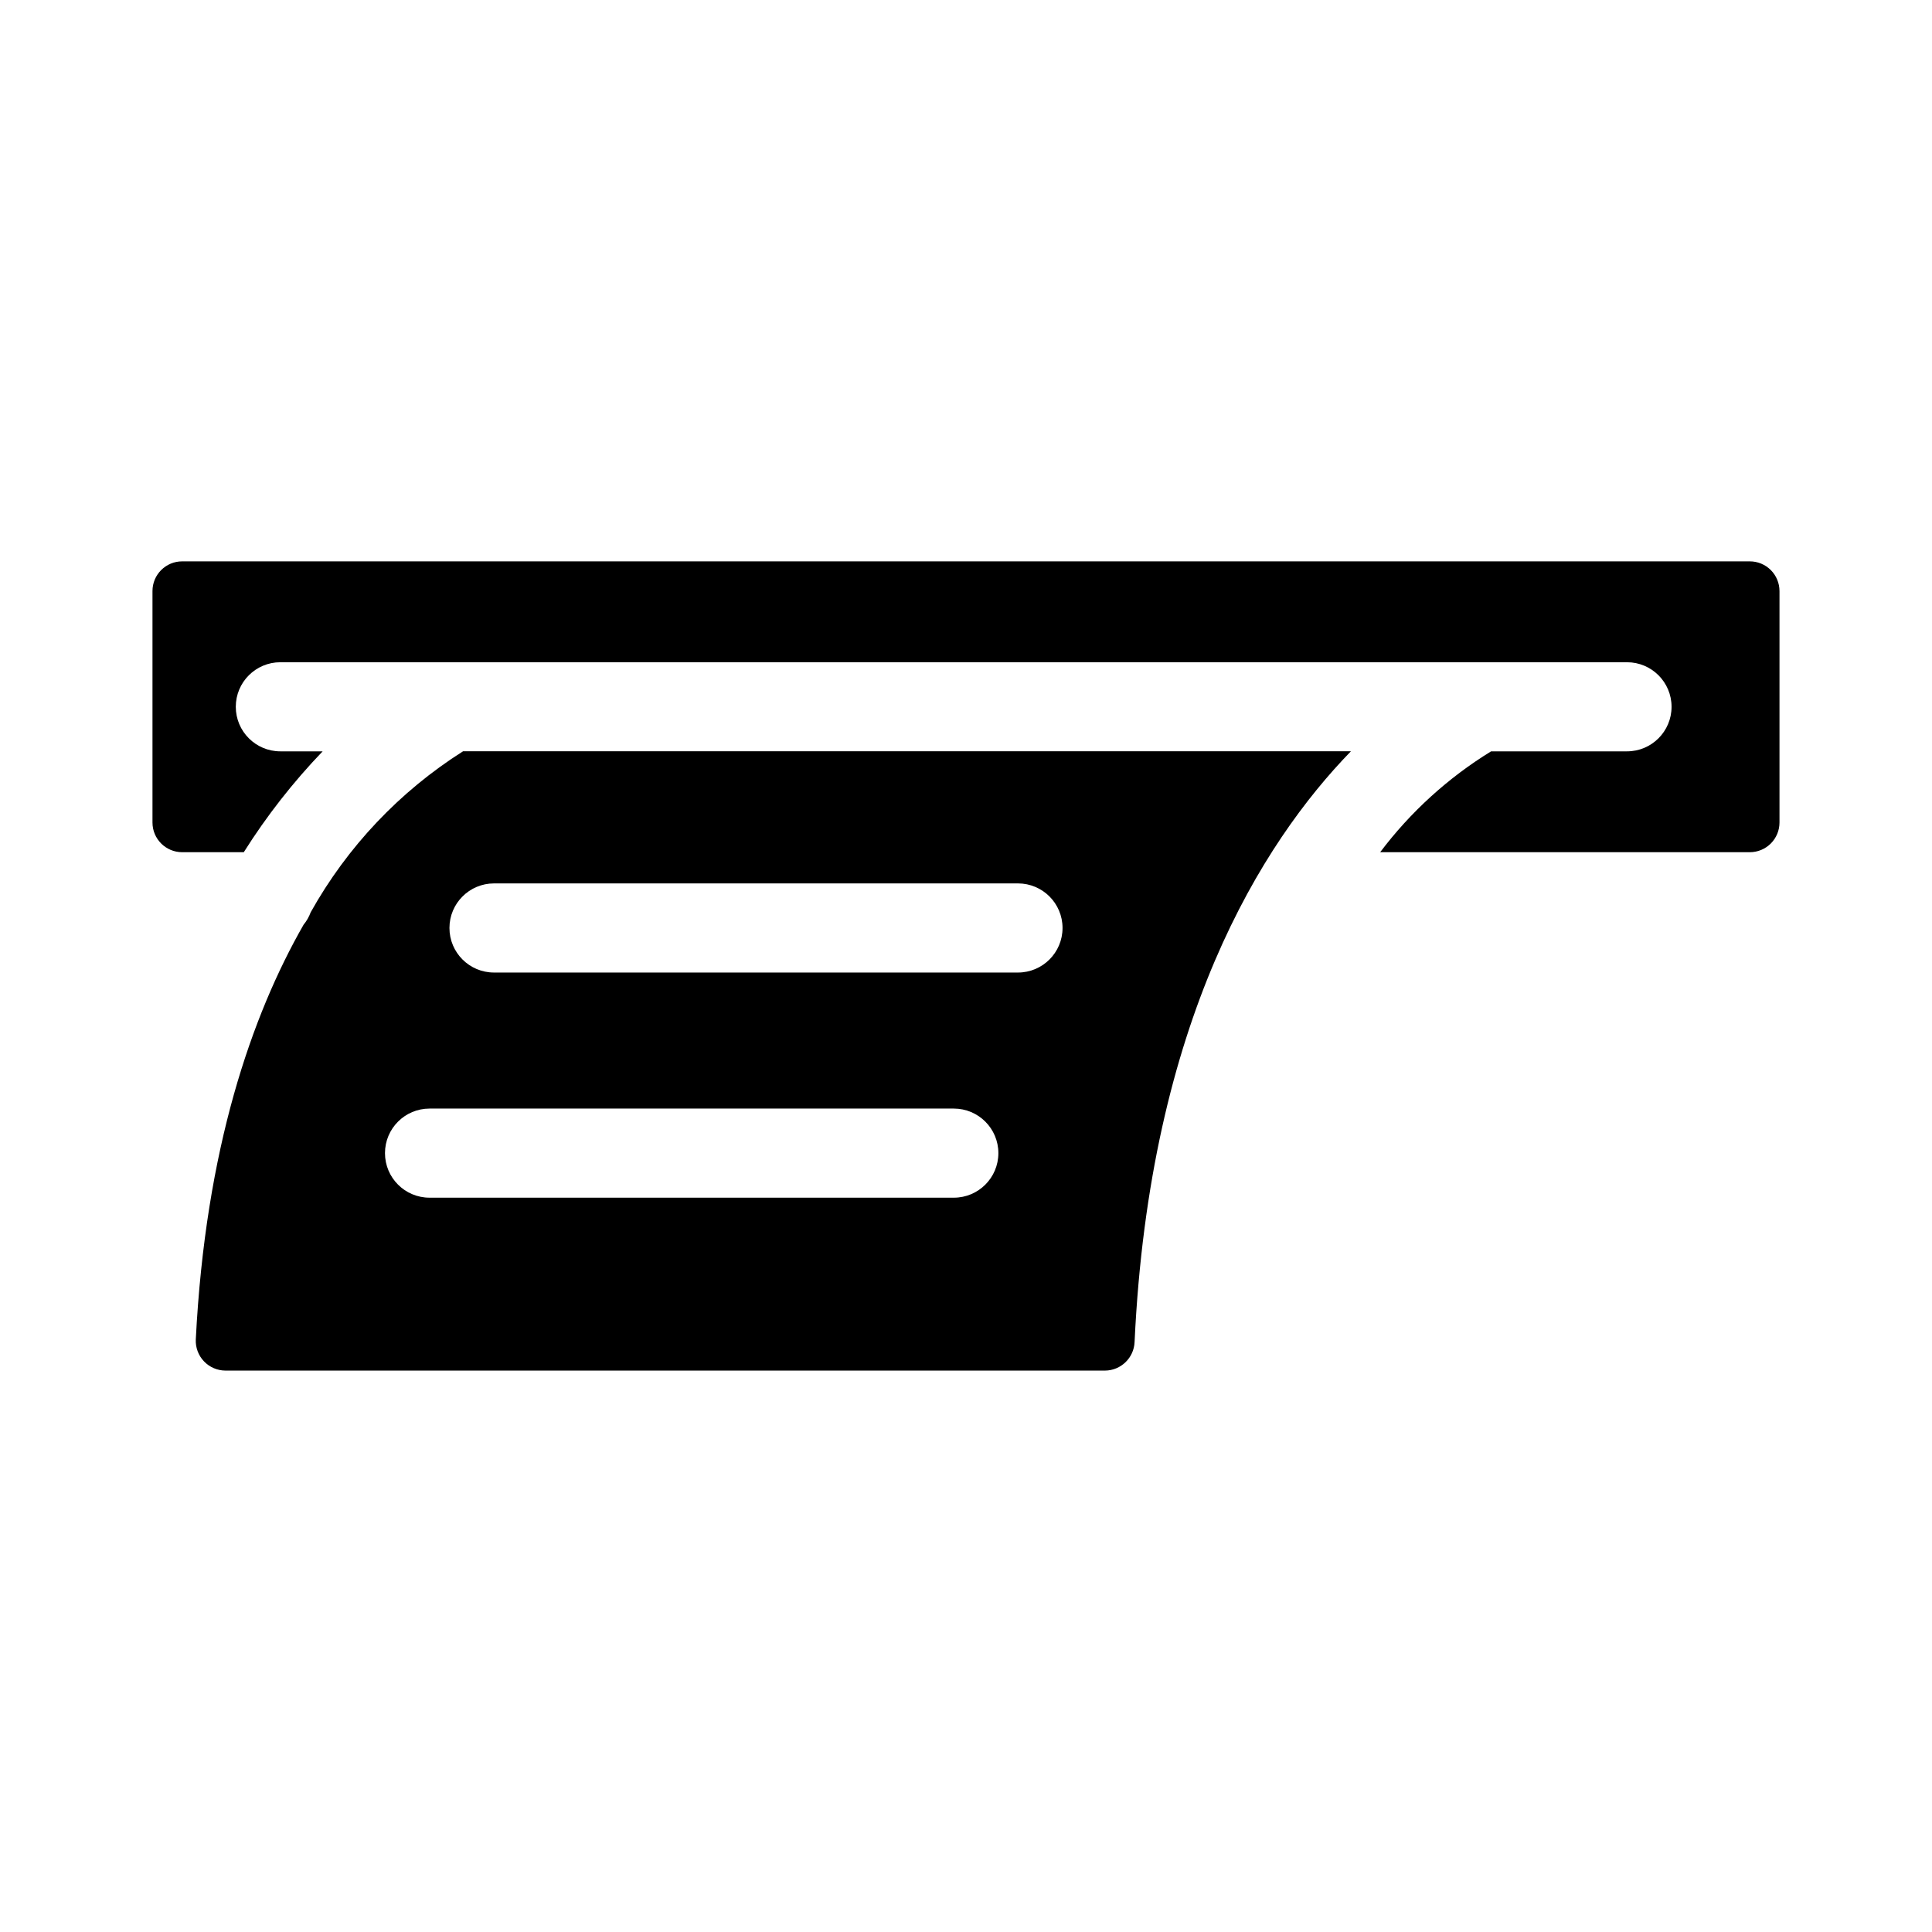 <?xml version="1.0" encoding="UTF-8"?>
<!-- Uploaded to: SVG Repo, www.svgrepo.com, Generator: SVG Repo Mixer Tools -->
<svg fill="#000000" width="800px" height="800px" version="1.1" viewBox="144 144 512 512" xmlns="http://www.w3.org/2000/svg">
 <path d="m226.34 385.75c-0.438 1.199-1.074 2.32-1.887 3.305-13.75 24.062-26.012 59.336-28.566 109.93v0.004c-0.094 2.148 0.695 4.242 2.184 5.797 1.492 1.555 3.551 2.434 5.703 2.434h233.07c4.219-0.031 7.668-3.371 7.832-7.59 3.984-85.098 33.707-132.22 57.34-156.54h-235.29c-16.805 10.641-30.684 25.305-40.387 42.668zm170.43 75.648h-138.94c-6.519 0-11.805-5.285-11.805-11.805 0-6.523 5.285-11.809 11.805-11.809h138.94c6.523 0 11.809 5.285 11.809 11.809 0 6.519-5.285 11.805-11.809 11.805zm17.004-83.285c6.523 0 11.809 5.289 11.809 11.809 0 6.523-5.285 11.809-11.809 11.809h-138.86c-6.519 0-11.805-5.285-11.805-11.809 0-6.519 5.285-11.809 11.805-11.809zm201.81-77.477v61.336c0 2.086-0.828 4.09-2.305 5.566-1.477 1.477-3.477 2.305-5.566 2.305h-97.953c8.039-10.672 18.012-19.738 29.395-26.73h36.02c6.519 0 11.805-5.285 11.805-11.809 0-6.519-5.285-11.805-11.805-11.805h-356.88c-6.523 0-11.809 5.285-11.809 11.805 0 6.523 5.285 11.809 11.809 11.809h11.211c-7.856 8.18-14.859 17.133-20.902 26.73h-16.324c-4.348 0-7.871-3.523-7.871-7.871v-61.336c0-4.348 3.523-7.871 7.871-7.871h415.43c2.09 0 4.09 0.828 5.566 2.305 1.477 1.477 2.305 3.481 2.305 5.566z"/>
</svg>